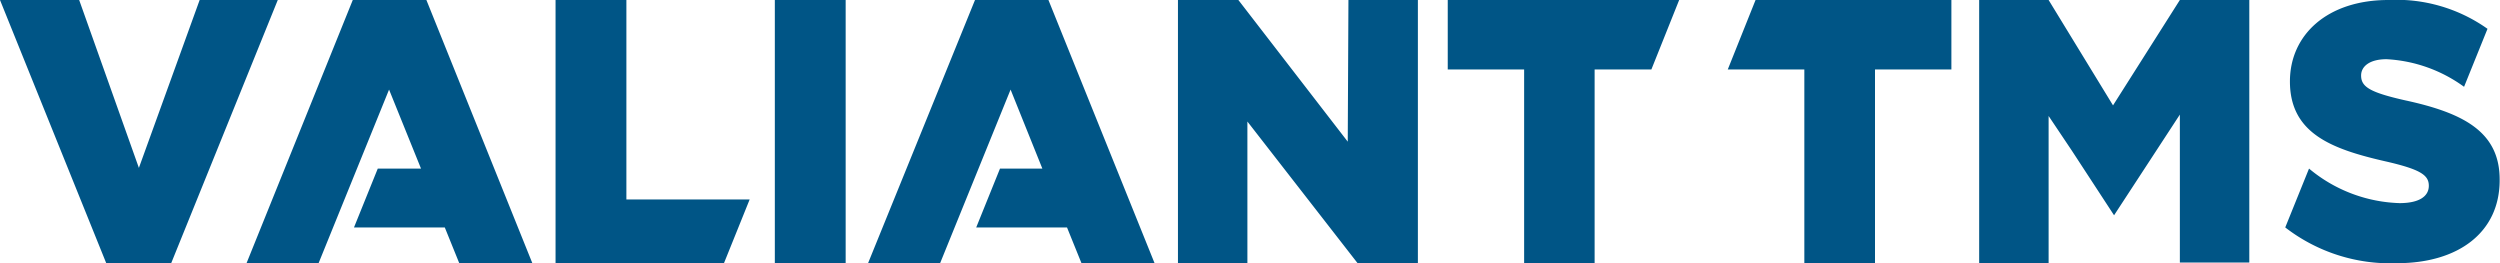<svg xmlns="http://www.w3.org/2000/svg" viewBox="0 0 144 15.16"><defs><style>.cls-1{fill:#005586;}</style></defs><title>valianttms-logo</title><g id="Layer_2" data-name="Layer 2"><g id="Layer_1-2" data-name="Layer 1"><path class="cls-1" d="M138.54,5.78C136.5,5.32,136,5,136,4.35v0c0-.52.48-.94,1.47-.94A8.32,8.32,0,0,1,141.93,5l1.35-3.34A9.07,9.07,0,0,0,137.57,0c-3.51,0-5.67,2-5.67,4.69v0c0,3,2.41,3.9,5.53,4.61,2,.46,2.47.79,2.47,1.4v0c0,.63-.59,1-1.68,1A8.53,8.53,0,0,1,133,9.71l-1.37,3.39a9.9,9.9,0,0,0,6.43,2.06c3.55,0,5.92-1.78,5.92-4.78v0C144,7.6,141.91,6.51,138.54,5.78ZM56.16,0,50,15.16h4.15l4.06-10,1.83,4.55H57.6l-1.37,3.39h5.23l.85,2.1h4.21L60.39,0ZM11.5,0,8,9.67,4.56,0H0L6.12,15.16H9.86L16,0ZM36.08,0H32V15.16H41.7l1.48-3.67h-7.1Zm8.55,15.16h4.08V0H44.63Zm33-7L71.33,0H67.85V15.16h4V7l6.34,8.15h3.48V0h-4ZM83.39,4h4.4v11.2h4.06V4h3.27l1.6-4H83.39Zm17.73-4-1.6,4h4.41v11.2H108V4h4.4V0Zm20.59,6.07L118,0h-4V15.16h4V6.68l1.34,2,2.43,3.72,3.79-5.8v8.52h4V0h-4ZM20.32,0,14.2,15.16h4.15l4.06-10,1.84,4.55H21.76l-1.37,3.39h5.23l.85,2.1h4.21L24.56,0Z"/></g></g></svg>